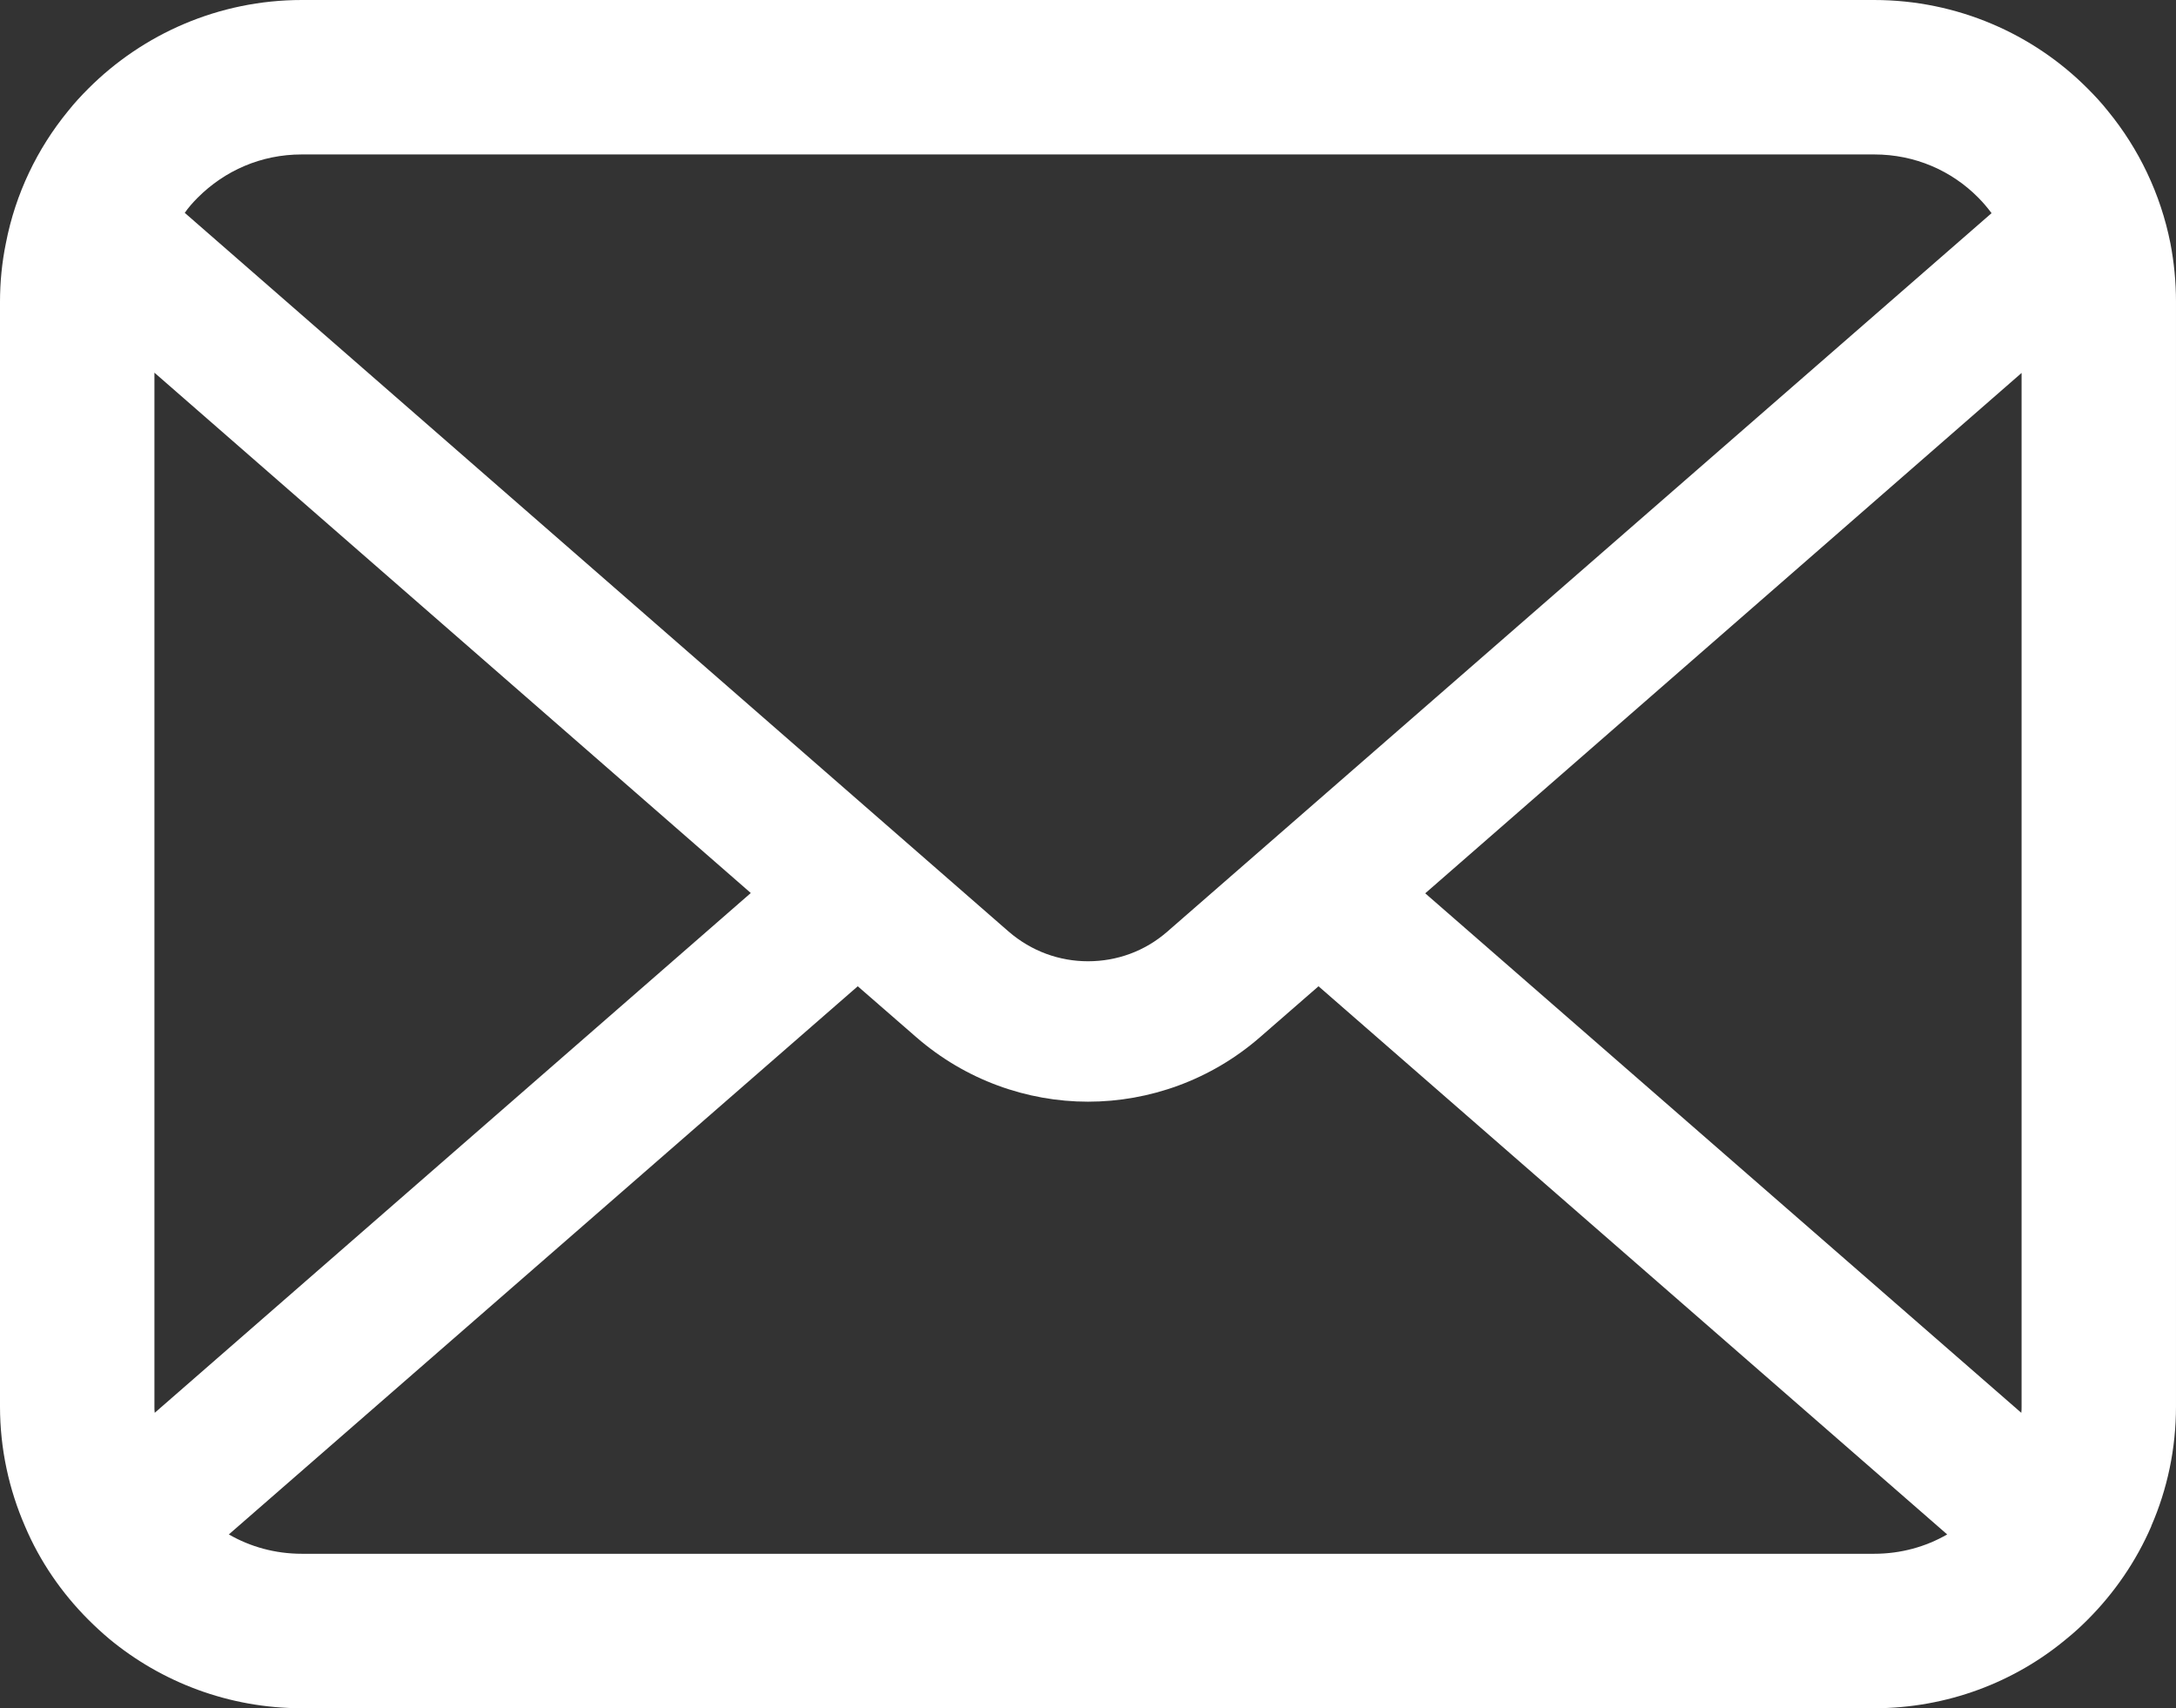 <?xml version="1.0" encoding="UTF-8"?><svg id="_2" xmlns="http://www.w3.org/2000/svg" width="175.632mm" height="137.856mm" viewBox="0 0 497.854 390.774"><rect x="0" y="0" width="497.854" height="390.774" fill="#333333" stroke="none"/><defs><style>.cls-1{fill:#fff;stroke-width:0px;}</style></defs><path class="cls-1" d="m496.57,55.632c-2.244-11.305-7.257-21.65-14.257-30.196-1.476-1.862-3.018-3.53-4.69-5.197-12.403-12.464-29.81-20.239-48.827-20.239H69.059c-19.017,0-36.362,7.775-48.823,20.239-1.668,1.668-3.21,3.335-4.69,5.197-7.004,8.545-12.017,18.891-14.199,30.196-.897,4.363-1.348,8.872-1.348,13.43v252.655c0,9.693,2.056,19.01,5.721,27.424,3.4,8.032,8.414,15.299,14.514,21.393,1.546,1.542,3.081,2.96,4.757,4.37,11.947,9.894,27.367,15.869,44.067,15.869h359.738c16.705,0,32.193-5.975,44.071-15.931,1.671-1.348,3.214-2.765,4.756-4.308,6.097-6.094,11.109-13.361,14.58-21.393v-.062c3.665-8.414,5.651-17.669,5.651-27.361V69.063c.001-4.558-.443-9.067-1.284-13.43ZM45.224,45.224c6.17-6.163,14.455-9.894,23.835-9.894h359.738c9.38,0,17.738,3.731,23.835,9.894,1.091,1.098,2.119,2.321,3.026,3.537l-188.55,164.326c-5.2,4.558-11.624,6.809-18.18,6.809-6.49,0-12.909-2.251-18.179-6.809L42.271,48.691c.834-1.215,1.862-2.369,2.953-3.467Zm-9.894,276.494V85.251l136.447,119.033-136.378,118.907c-.069-.451-.069-.959-.069-1.473Zm393.466,33.719H69.059c-6.107,0-11.822-1.605-16.7-4.426l143.89-125.396,13.433,11.686c11.242,9.768,25.309,14.716,39.245,14.716,14.008,0,28.074-4.947,39.315-14.716l13.427-11.686,143.834,125.396c-4.884,2.821-10.599,4.426-16.706,4.426Zm33.729-33.719c0,.514,0,1.022-.066,1.473l-136.377-118.838,136.443-119.039v236.404Z"/></svg>